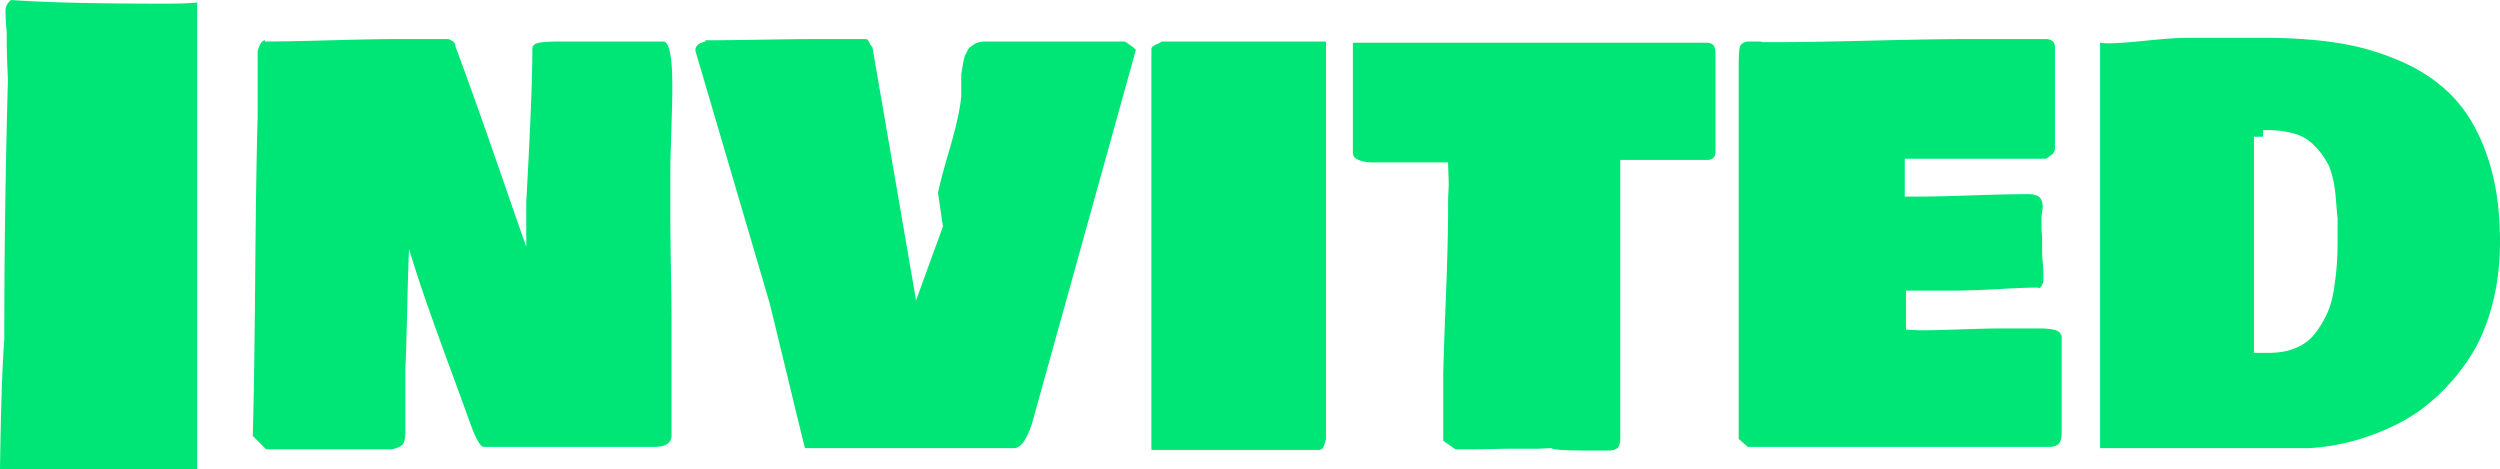 <svg viewBox="0 0 239.942 45.059" xmlns="http://www.w3.org/2000/svg">
    <g id="svgGroup" stroke-linecap="round" fill-rule="evenodd" font-size="9pt" stroke="#00e676"
        stroke-width="0" fill="#00e676">
        <path
            d="M 53.73 3.984 L 63.75 3.984 A 0.459 0.459 0 0 1 63.953 4.132 Q 64.152 4.368 64.28 4.942 A 5.041 5.041 0 0 1 64.292 4.995 Q 64.43 5.644 64.484 6.533 A 18.474 18.474 0 0 1 64.512 7.236 A 60.68 60.68 0 0 1 64.526 8.555 A 52.944 52.944 0 0 1 64.512 9.814 Q 64.482 11.045 64.438 12.334 A 242.982 242.982 0 0 0 64.424 12.783 Q 64.397 13.612 64.395 13.9 A 6.215 6.215 0 0 0 64.395 13.945 A 34.672 34.672 0 0 0 64.369 14.59 Q 64.336 15.645 64.336 17.227 L 64.336 20.332 A 187.045 187.045 0 0 0 64.34 21.453 Q 64.351 23.276 64.395 25.957 Q 64.452 29.466 64.453 31.168 A 101.825 101.825 0 0 1 64.453 31.23 L 64.453 41.895 Q 64.358 42.705 63.33 42.856 A 3.582 3.582 0 0 1 62.813 42.891 L 46.406 42.891 A 0.534 0.534 0 0 1 46.152 42.723 Q 45.709 42.259 45.102 40.552 A 25.941 25.941 0 0 1 45.059 40.43 Q 44.546 39 43.4 35.88 A 1973.165 1973.165 0 0 0 43.198 35.332 Q 42.302 32.895 41.579 30.866 A 310.464 310.464 0 0 1 40.957 29.106 A 131.523 131.523 0 0 1 39.65 25.176 A 117.288 117.288 0 0 1 39.258 23.906 A 122.957 122.957 0 0 0 39.214 24.991 Q 39.169 26.232 39.123 27.975 A 562.654 562.654 0 0 0 39.082 29.663 A 545.517 545.517 0 0 1 39.038 31.455 Q 38.993 33.179 38.947 34.393 A 114.435 114.435 0 0 1 38.906 35.391 L 38.906 41.367 Q 38.906 42.246 38.701 42.583 Q 38.543 42.842 37.987 43.023 A 4.51 4.51 0 0 1 37.617 43.125 L 25.547 43.125 L 24.258 41.836 A 312.562 312.562 0 0 0 24.327 39.06 Q 24.426 34.38 24.492 26.602 Q 24.578 16.418 24.721 11.432 A 235.746 235.746 0 0 1 24.727 11.25 L 24.727 4.922 A 4.657 4.657 0 0 1 24.841 4.563 Q 25.046 4.004 25.302 3.894 A 0.321 0.321 0 0 1 25.43 3.867 L 25.43 3.984 A 100.615 100.615 0 0 0 26.568 3.977 Q 28.488 3.955 31.685 3.867 A 509.617 509.617 0 0 1 33.683 3.816 Q 35.607 3.771 36.967 3.756 A 108.325 108.325 0 0 1 38.086 3.75 L 43.008 3.75 A 0.088 0.088 0 0 1 43.026 3.752 Q 43.044 3.756 43.07 3.767 A 0.527 0.527 0 0 1 43.096 3.779 A 2.223 2.223 0 0 1 43.304 3.872 Q 43.636 4.042 43.682 4.248 L 43.711 4.453 A 456.422 456.422 0 0 1 45.579 9.583 A 502.468 502.468 0 0 1 45.85 10.342 A 641.642 641.642 0 0 1 46.72 12.806 Q 47.494 15.009 48.428 17.71 A 1872.338 1872.338 0 0 0 49.098 19.646 Q 49.837 21.776 50.271 23.005 A 195.614 195.614 0 0 0 50.508 23.672 L 50.508 19.336 A 690.893 690.893 0 0 0 50.764 14.553 Q 51.094 7.939 51.094 4.687 A 0.496 0.496 0 0 1 51.339 4.243 Q 51.492 4.146 51.738 4.102 Q 52.383 3.984 53.73 3.984 Z M 166.875 42.129 L 166.875 6.445 A 32.996 32.996 0 0 1 166.88 5.838 Q 166.901 4.694 167.01 4.421 A 0.343 0.343 0 0 1 167.021 4.395 A 0.861 0.861 0 0 1 167.613 4.007 A 1.387 1.387 0 0 1 167.871 3.984 L 168.574 3.984 Q 169.031 3.984 169.209 4.04 A 0.488 0.488 0 0 1 169.219 4.043 L 170.742 4.043 A 171.074 171.074 0 0 0 172.411 4.034 Q 175.199 4.006 179.692 3.896 A 808.951 808.951 0 0 1 182.5 3.832 Q 186.431 3.75 188.672 3.75 L 196.465 3.75 A 1.297 1.297 0 0 1 196.771 3.82 Q 197.169 3.969 197.219 4.386 A 1.052 1.052 0 0 1 197.227 4.512 L 197.227 14.297 A 1.08 1.08 0 0 1 197.185 14.466 A 0.838 0.838 0 0 1 197.124 14.604 Q 197.051 14.736 197.007 14.78 A 0.346 0.346 0 0 1 196.984 14.801 Q 196.919 14.854 196.729 14.985 Q 196.494 15.146 196.406 15.234 L 182.813 15.234 L 182.813 18.867 L 184.102 18.867 A 71.143 71.143 0 0 0 185.063 18.86 Q 186.653 18.838 189.225 18.752 A 400.375 400.375 0 0 0 189.287 18.75 Q 191.956 18.66 193.681 18.639 A 79.854 79.854 0 0 1 194.648 18.633 Q 195.317 18.633 195.636 18.847 A 0.69 0.69 0 0 1 195.762 18.955 A 1.056 1.056 0 0 1 195.99 19.372 Q 196.039 19.534 196.051 19.729 A 2.166 2.166 0 0 1 196.055 19.863 A 1.185 1.185 0 0 1 196.051 19.949 Q 196.04 20.094 195.998 20.35 A 10.616 10.616 0 0 1 195.996 20.361 Q 195.938 20.713 195.938 20.859 L 195.938 21.973 A 1.74 1.74 0 0 0 195.939 22.036 Q 195.944 22.17 195.967 22.456 Q 195.989 22.736 195.994 22.957 A 5.424 5.424 0 0 1 195.996 23.086 L 195.996 23.906 A 14.231 14.231 0 0 0 196.055 25.195 Q 196.1 25.689 196.11 26.079 A 8.532 8.532 0 0 1 196.113 26.309 L 196.113 27.07 A 6.339 6.339 0 0 1 196.046 27.227 Q 195.946 27.45 195.879 27.539 Q 195.804 27.639 195.643 27.654 A 0.634 0.634 0 0 1 195.586 27.656 L 195.586 27.598 A 26.263 26.263 0 0 0 194.946 27.607 Q 193.839 27.634 191.851 27.744 A 138.172 138.172 0 0 1 190.592 27.808 Q 189.362 27.865 188.418 27.883 A 42.901 42.901 0 0 1 187.617 27.891 L 182.93 27.891 L 182.93 31.641 A 5.325 5.325 0 0 1 183.062 31.642 Q 183.281 31.648 183.633 31.67 Q 183.992 31.692 184.213 31.698 A 5.216 5.216 0 0 0 184.336 31.699 A 55.33 55.33 0 0 0 185.074 31.694 Q 186.299 31.677 188.232 31.611 A 274.9 274.9 0 0 1 189.432 31.573 Q 190.921 31.529 191.763 31.524 A 34.336 34.336 0 0 1 191.953 31.523 L 195.703 31.523 A 10.278 10.278 0 0 1 196.316 31.54 Q 197.203 31.594 197.555 31.815 A 0.689 0.689 0 0 1 197.637 31.875 A 2.03 2.03 0 0 1 197.783 32.073 A 1.615 1.615 0 0 1 197.871 32.227 L 197.871 41.602 A 2.591 2.591 0 0 1 197.849 41.949 Q 197.8 42.315 197.637 42.539 A 0.718 0.718 0 0 1 197.356 42.763 Q 197.13 42.871 196.78 42.89 A 2.625 2.625 0 0 1 196.758 42.891 L 167.754 42.891 L 166.875 42.129 Z M 90.498 21.738 L 90.029 18.516 A 13.258 13.258 0 0 1 90.153 17.931 Q 90.37 16.999 90.843 15.338 A 153.679 153.679 0 0 1 91.157 14.253 A 51.757 51.757 0 0 0 91.572 12.76 Q 92.124 10.642 92.256 9.258 L 92.256 7.207 Q 92.256 7.148 92.329 6.709 L 92.417 6.182 A 2.852 2.852 0 0 1 92.425 6.139 Q 92.445 6.025 92.505 5.728 A 4.491 4.491 0 0 1 92.539 5.57 Q 92.595 5.334 92.651 5.244 Q 92.722 5.131 92.847 4.883 A 12.774 12.774 0 0 0 92.856 4.863 A 1.64 1.64 0 0 1 92.938 4.718 Q 93.029 4.575 93.126 4.503 A 0.464 0.464 0 0 1 93.135 4.497 Q 93.281 4.395 93.501 4.248 Q 93.721 4.102 93.999 4.043 A 2.732 2.732 0 0 1 94.383 3.991 A 3.307 3.307 0 0 1 94.6 3.984 L 107.959 3.984 A 0.454 0.454 0 0 1 107.989 4.002 Q 108.073 4.052 108.311 4.219 A 20.866 20.866 0 0 1 108.451 4.318 Q 108.645 4.456 108.785 4.563 A 7.368 7.368 0 0 1 108.794 4.57 A 1.767 1.767 0 0 1 108.87 4.632 Q 108.982 4.728 109.01 4.794 A 0.141 0.141 0 0 1 109.014 4.805 L 99.199 40.107 Q 98.877 41.338 98.394 42.173 A 2.7 2.7 0 0 1 98.144 42.538 Q 97.998 42.714 97.843 42.824 A 0.933 0.933 0 0 1 97.295 43.008 L 77.256 43.008 Q 76.787 41.133 76.172 38.584 A 3967.974 3967.974 0 0 0 74.941 33.501 Q 74.326 30.967 73.857 29.062 L 66.738 4.863 Q 66.738 4.189 67.705 3.984 L 67.705 3.867 A 150.945 150.945 0 0 0 68.697 3.864 Q 70.353 3.853 73.022 3.809 Q 76.582 3.75 78.193 3.75 L 82.998 3.75 A 0.899 0.899 0 0 1 83.091 3.754 Q 83.185 3.764 83.24 3.796 A 0.173 0.173 0 0 1 83.276 3.823 Q 83.35 3.896 83.452 4.116 A 1.383 1.383 0 0 0 83.73 4.512 L 87.92 28.828 L 90.498 21.738 Z M 129.844 14.648 L 129.844 4.102 L 163.945 4.102 Q 164.197 4.149 164.347 4.251 A 0.492 0.492 0 0 1 164.531 4.468 A 1.187 1.187 0 0 1 164.593 4.666 Q 164.648 4.911 164.648 5.273 L 164.648 14.648 A 0.95 0.95 0 0 1 164.576 14.955 Q 164.45 15.24 164.119 15.32 A 1.236 1.236 0 0 1 163.828 15.352 L 155.508 15.352 L 155.508 42.305 Q 155.508 42.328 155.489 42.409 A 3.244 3.244 0 0 1 155.479 42.451 A 3.281 3.281 0 0 0 155.469 42.492 Q 155.454 42.553 155.451 42.581 A 0.133 0.133 0 0 0 155.449 42.598 A 0.107 0.107 0 0 1 155.448 42.613 Q 155.444 42.641 155.427 42.693 A 1.607 1.607 0 0 1 155.42 42.715 Q 155.397 42.782 155.375 42.815 A 0.117 0.117 0 0 1 155.361 42.832 Q 155.332 42.861 155.303 42.935 A 0.276 0.276 0 0 1 155.287 42.968 Q 155.266 43.005 155.239 43.019 A 0.073 0.073 0 0 1 155.229 43.022 Q 155.193 43.035 155.136 43.067 A 1.289 1.289 0 0 0 155.112 43.081 A 1.05 1.05 0 0 1 154.996 43.142 A 0.935 0.935 0 0 1 154.966 43.154 Q 154.893 43.184 154.79 43.198 A 1.973 1.973 0 0 0 154.67 43.219 A 2.484 2.484 0 0 0 154.57 43.242 L 152.695 43.242 A 98.773 98.773 0 0 1 151.816 43.239 Q 149.164 43.215 148.962 43.038 A 0.041 0.041 0 0 1 148.945 43.008 A 5.325 5.325 0 0 0 148.813 43.01 Q 148.594 43.015 148.242 43.037 Q 147.883 43.06 147.662 43.065 A 5.216 5.216 0 0 1 147.539 43.066 L 145.195 43.066 Q 144.679 43.066 143.829 43.084 A 165.62 165.62 0 0 0 143.276 43.096 A 158.476 158.476 0 0 1 142.688 43.109 Q 141.855 43.125 141.328 43.125 L 139.688 43.125 L 138.516 42.305 L 138.516 35.977 Q 138.545 34.277 138.765 28.711 Q 138.933 24.449 138.972 21.561 A 120.644 120.644 0 0 0 138.984 19.922 L 138.984 19.16 Q 138.984 18.926 139.014 18.428 Q 139.042 17.948 139.043 17.713 A 3.999 3.999 0 0 0 139.043 17.695 A 8.648 8.648 0 0 0 139.042 17.554 Q 139.037 17.255 139.014 16.626 Q 138.99 15.968 138.985 15.691 A 6.808 6.808 0 0 1 138.984 15.586 L 131.66 15.586 Q 131.016 15.586 130.43 15.366 Q 129.844 15.146 129.844 14.648 Z M 209.883 3.633 L 217.383 3.633 Q 221.396 3.633 224.604 4.16 Q 227.813 4.687 230.757 6.035 A 15.793 15.793 0 0 1 234.054 8.04 A 13.672 13.672 0 0 1 235.664 9.551 A 13.433 13.433 0 0 1 237.522 12.218 Q 238.197 13.472 238.716 14.974 A 22.393 22.393 0 0 1 238.784 15.176 Q 239.869 18.417 239.937 22.636 A 35.285 35.285 0 0 1 239.941 23.203 A 24.873 24.873 0 0 1 239.601 27.391 A 21.182 21.182 0 0 1 239.15 29.429 A 19.76 19.76 0 0 1 238.213 32.113 A 14.984 14.984 0 0 1 236.982 34.395 A 19.935 19.935 0 0 1 233.833 38.101 Q 232.061 39.727 229.98 40.752 A 23.128 23.128 0 0 1 226.6 42.109 A 20.818 20.818 0 0 1 225.82 42.334 Q 223.74 42.891 221.66 43.008 L 201.563 43.008 L 201.563 4.102 A 0.896 0.896 0 0 1 201.612 4.103 Q 201.705 4.108 201.885 4.131 Q 202.106 4.159 202.197 4.16 A 0.603 0.603 0 0 0 202.207 4.16 A 17.298 17.298 0 0 0 202.918 4.144 Q 204.108 4.094 206.03 3.896 A 82.812 82.812 0 0 1 207.232 3.781 Q 208.39 3.679 209.209 3.647 A 17.478 17.478 0 0 1 209.883 3.633 Z M 18.926 45.059 L 0 45.059 A 494.37 494.37 0 0 1 0.07 41.082 Q 0.184 35.82 0.389 32.88 A 65.35 65.35 0 0 1 0.41 32.578 A 899.037 899.037 0 0 1 0.762 7.617 A 177.47 177.47 0 0 1 0.71 6.467 Q 0.646 4.902 0.645 4.027 A 24.213 24.213 0 0 1 0.645 3.984 L 0.645 3.105 Q 0.566 2.239 0.54 1.585 A 15.01 15.01 0 0 1 0.527 0.996 A 1.148 1.148 0 0 1 0.777 0.286 A 1.776 1.776 0 0 1 1.055 0 Q 5.859 0.352 15.703 0.352 Q 18.047 0.352 18.926 0.234 L 18.926 45.059 Z M 126.563 43.184 L 110.508 43.184 L 110.508 4.687 A 0.323 0.323 0 0 1 110.584 4.522 Q 110.698 4.384 110.977 4.263 A 8.037 8.037 0 0 0 111.129 4.195 Q 111.432 4.056 111.504 3.984 L 127.266 3.984 L 127.266 42.129 A 8.161 8.161 0 0 1 127.194 42.408 Q 127.09 42.787 126.993 42.954 A 0.718 0.718 0 0 1 126.987 42.964 A 0.432 0.432 0 0 1 126.675 43.175 A 0.665 0.665 0 0 1 126.563 43.184 Z M 216.328 33.867 L 217.734 33.867 A 7.875 7.875 0 0 0 219.058 33.761 A 5.905 5.905 0 0 0 220.371 33.384 A 4.646 4.646 0 0 0 221.595 32.637 A 4.145 4.145 0 0 0 222.202 31.992 A 10.046 10.046 0 0 0 223.345 30.088 A 7.518 7.518 0 0 0 223.737 29.004 Q 223.891 28.455 223.991 27.828 A 12.295 12.295 0 0 0 224.004 27.744 Q 224.161 26.712 224.241 25.878 A 21.559 21.559 0 0 0 224.282 25.386 A 26.474 26.474 0 0 0 224.335 24.377 Q 224.355 23.771 224.355 23.086 L 224.355 20.977 A 2.505 2.505 0 0 1 224.346 20.901 Q 224.31 20.571 224.196 19.18 A 476.584 476.584 0 0 1 224.18 18.984 A 13.779 13.779 0 0 0 224.003 17.619 Q 223.875 16.926 223.679 16.336 A 7.497 7.497 0 0 0 223.535 15.937 A 8.847 8.847 0 0 0 222.984 15.007 A 6.971 6.971 0 0 0 222.495 14.37 A 7.105 7.105 0 0 0 222.016 13.866 Q 221.689 13.556 221.367 13.345 A 3.949 3.949 0 0 0 220.576 12.948 A 4.97 4.97 0 0 0 220.063 12.788 A 10.707 10.707 0 0 0 219.371 12.635 Q 219.04 12.573 218.741 12.543 A 6.512 6.512 0 0 0 218.701 12.539 Q 218.278 12.499 217.731 12.486 A 22.822 22.822 0 0 0 217.207 12.48 L 217.207 13.125 L 216.328 13.125 L 216.328 33.867 Z M 39.258 23.906 L 39.258 23.73 L 39.258 23.906 Z"
            vector-effect="non-scaling-stroke" />
    </g>
</svg>